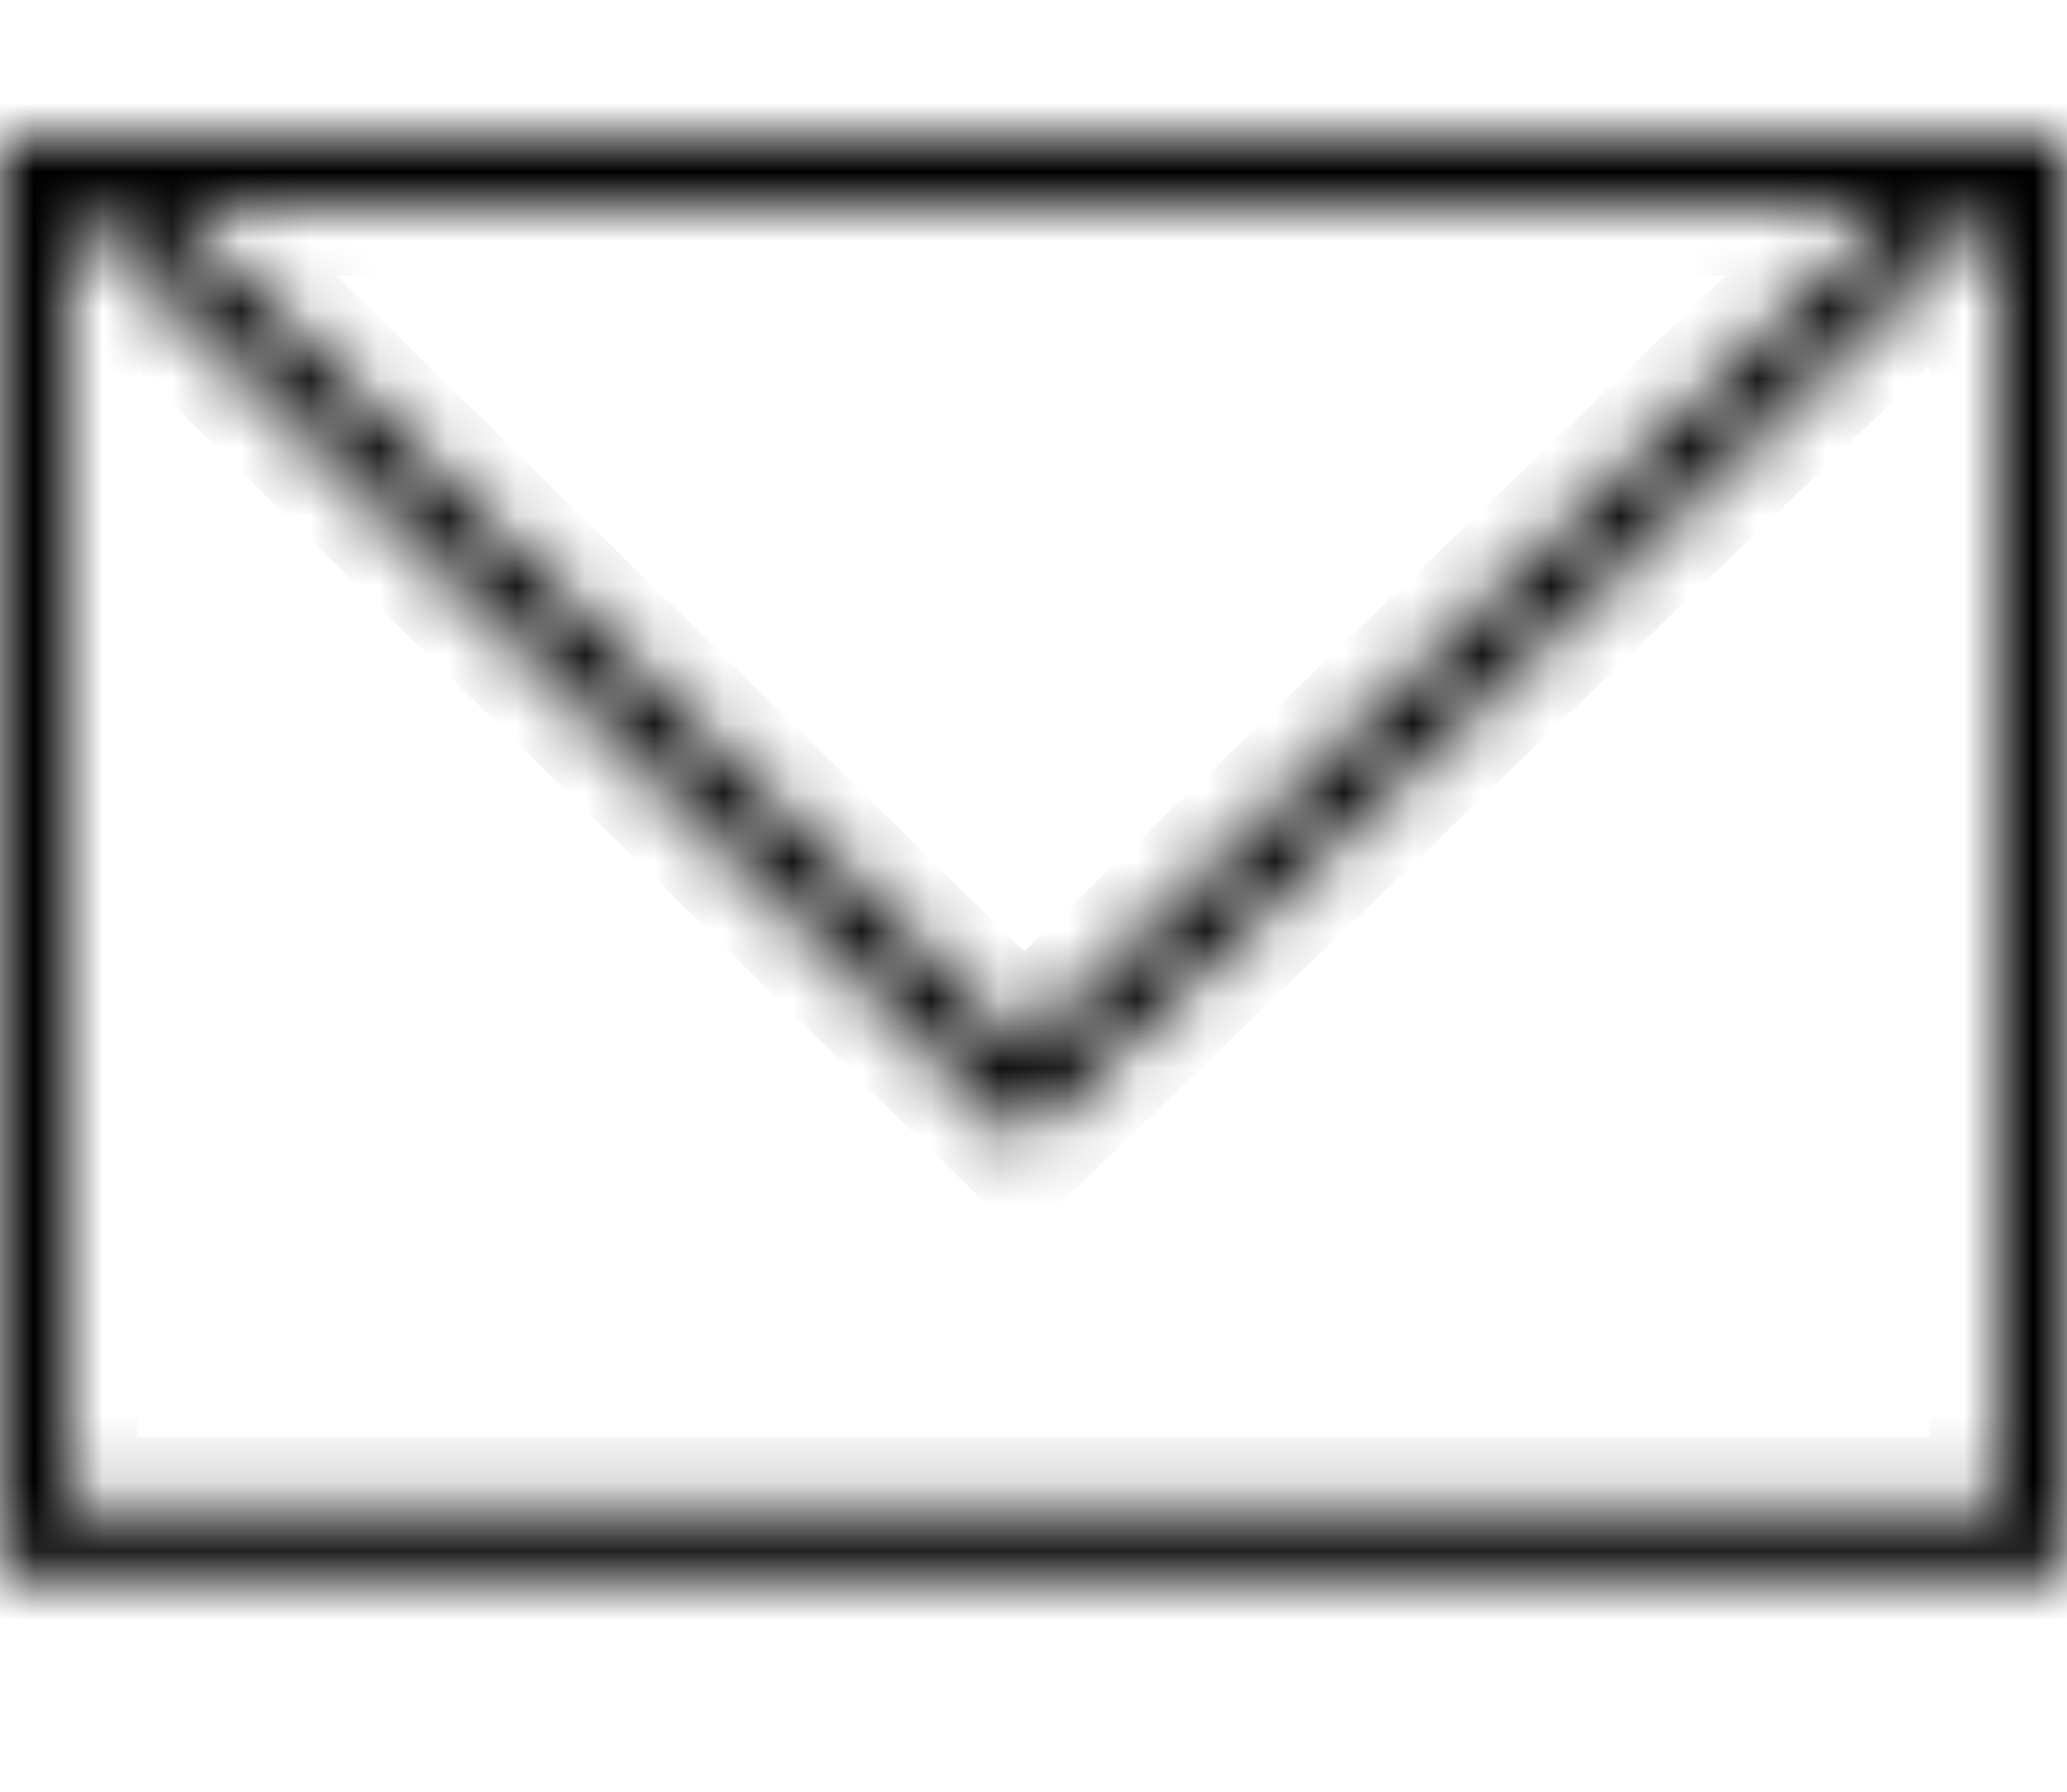 <svg width="30" height="26" viewBox="0 0 30 26" fill="none" xmlns="http://www.w3.org/2000/svg">
<rect width="30" height="26" fill="white"/>
<mask id="path-1-inside-1" fill="white">
<path fill-rule="evenodd" clip-rule="evenodd" d="M28.962 3H29V21.854H1V3H1.017L14.849 16.596L28.962 3ZM2.444 3H27.521L14.856 15.201L2.444 3ZM0 2H1H1.426H13.5H28.559H29H30V3V21.854V22.854H29H1H0V21.854V3V2Z"/>
</mask>
<path d="M29 3H30V2H29V3ZM28.962 3V2H28.559L28.268 2.28L28.962 3ZM29 21.854V22.854H30V21.854H29ZM1 21.854H0V22.854H1V21.854ZM1 3V2H0V3H1ZM1.017 3L1.718 2.287L1.427 2H1.017V3ZM14.849 16.596L14.148 17.309L14.842 17.992L15.543 17.317L14.849 16.596ZM27.521 3L28.215 3.72L30 2H27.521V3ZM2.444 3V2H-8.53576e-05L1.743 3.713L2.444 3ZM14.856 15.201L14.155 15.914L14.849 16.596L15.55 15.921L14.856 15.201ZM0 2V1H-1V2H0ZM30 2H31V1H30V2ZM30 22.854V23.854H31V22.854H30ZM0 22.854H-1V23.854H0V22.854ZM29 2H28.962V4H29V2ZM30 21.854V3H28V21.854H30ZM1 22.854H29V20.854H1V22.854ZM0 3V21.854H2V3H0ZM1.017 2H1V4H1.017V2ZM0.316 3.713L14.148 17.309L15.55 15.883L1.718 2.287L0.316 3.713ZM15.543 17.317L29.656 3.72L28.268 2.28L14.155 15.876L15.543 17.317ZM27.521 2H2.444V4H27.521V2ZM15.55 15.921L28.215 3.72L26.827 2.28L14.162 14.481L15.55 15.921ZM1.743 3.713L14.155 15.914L15.557 14.488L3.145 2.287L1.743 3.713ZM1 1H0V3H1V1ZM1.426 1H1V3H1.426V1ZM13.5 1H1.426V3H13.5V1ZM28.559 1H13.5V3H28.559V1ZM29 1H28.559V3H29V1ZM30 1H29V3H30V1ZM31 3V2H29V3H31ZM31 21.854V3H29V21.854H31ZM31 22.854V21.854H29V22.854H31ZM29 23.854H30V21.854H29V23.854ZM1 23.854H29V21.854H1V23.854ZM0 23.854H1V21.854H0V23.854ZM-1 21.854V22.854H1V21.854H-1ZM-1 3V21.854H1V3H-1ZM-1 2V3H1V2H-1Z" fill="black" mask="url(#path-1-inside-1)"/>
</svg>
